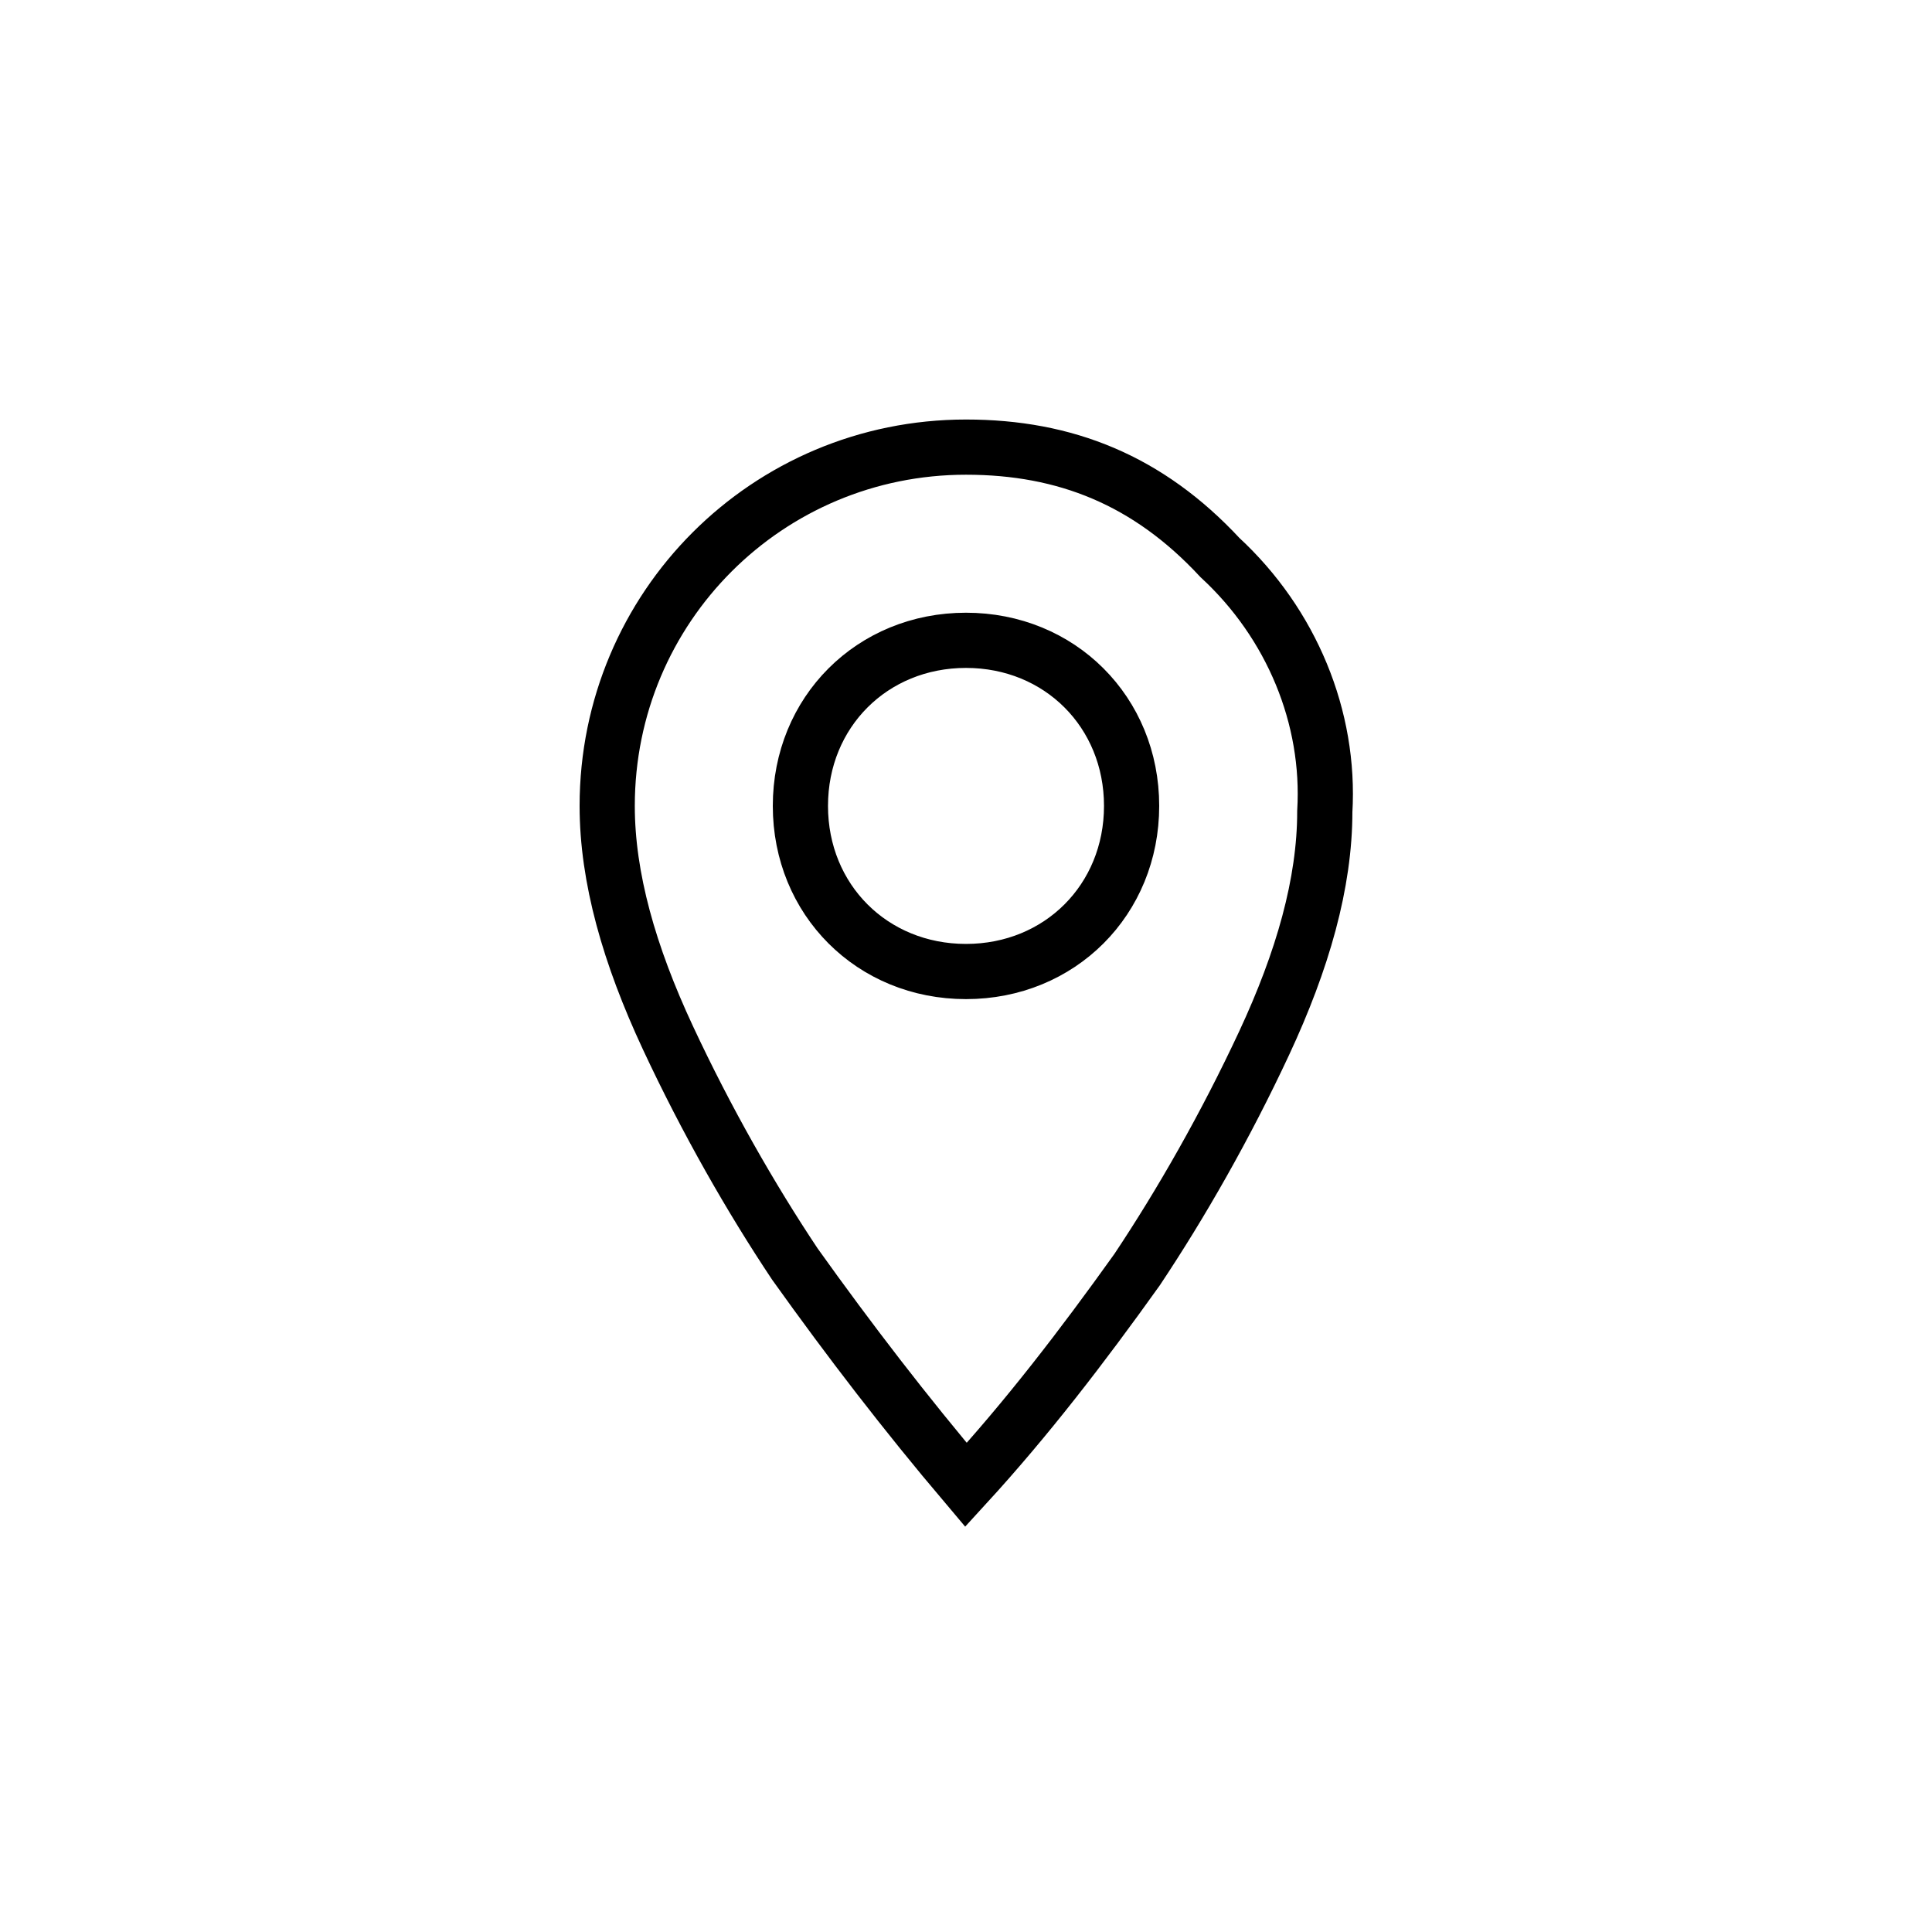 <?xml version="1.0" encoding="utf-8"?>
<!-- Generator: Adobe Illustrator 25.4.1, SVG Export Plug-In . SVG Version: 6.00 Build 0)  -->
<svg version="1.1" id="Layer_1" xmlns="http://www.w3.org/2000/svg" xmlns:xlink="http://www.w3.org/1999/xlink" x="0px" y="0px"
	 width="35px" height="35px" viewBox="0 0 35 35" style="enable-background:new 0 0 35 35;" xml:space="preserve">
<style type="text/css">
	.st0{fill:none;stroke:#000000;}
</style>
<path class="st0" d="M24,14.7L24,14.7L24,14.7c0,1.3-0.4,2.7-1.1,4.2c-0.7,1.5-1.5,2.9-2.3,4.1c-1,1.4-2,2.7-3.1,3.9
	c-1.1-1.3-2.1-2.6-3.1-4c-0.8-1.2-1.6-2.6-2.3-4.1c-0.7-1.5-1.1-2.9-1.1-4.2c0-3.6,2.9-6.5,6.5-6.5c1.8,0,3.3,0.6,4.6,2
	C23.4,11.3,24.1,13,24,14.7z M17.5,11.6c-1.7,0-3,1.3-3,3s1.3,3,3,3c1.7,0,3-1.3,3-3S19.2,11.6,17.5,11.6z"/>
</svg>
